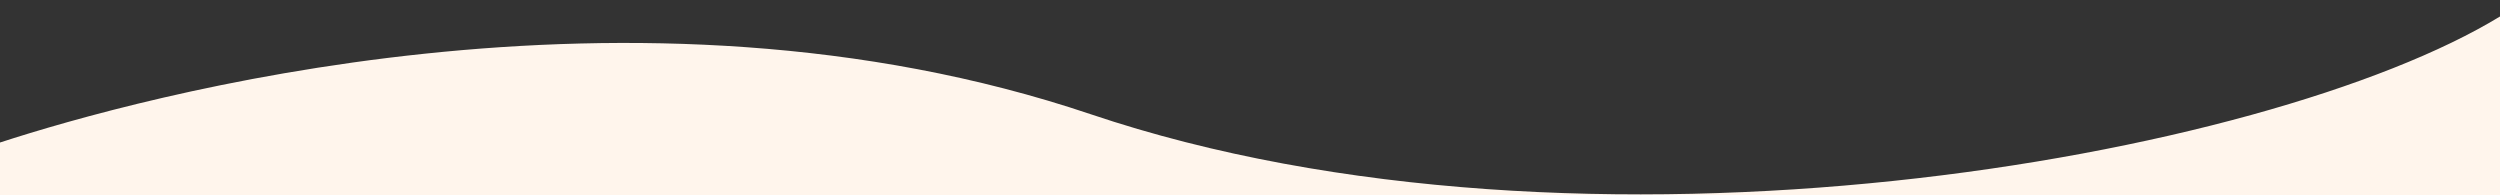 <?xml version="1.0" encoding="utf-8"?>
<!-- Generator: Adobe Illustrator 25.0.1, SVG Export Plug-In . SVG Version: 6.00 Build 0)  -->
<svg version="1.1" id="レイヤー_1" xmlns="http://www.w3.org/2000/svg" xmlns:xlink="http://www.w3.org/1999/xlink" x="0px"
	 y="0px" viewBox="0 0 1280 100" style="enable-background:new 0 0 1280 100;" xml:space="preserve">
<rect x="0" y="0" width="1280" height="100" fill="#333333" stroke="none"/>
<style type="text/css">
	.st0{fill:#FFF5EC;}
</style>
<path class="st0" d="M0,100h1280V8.438C1160.84,81.14,811.018,143.587,558.5,58.5
	C323.622-20.644,70.279,50.124,0,72.969V100z"/>
</svg>
